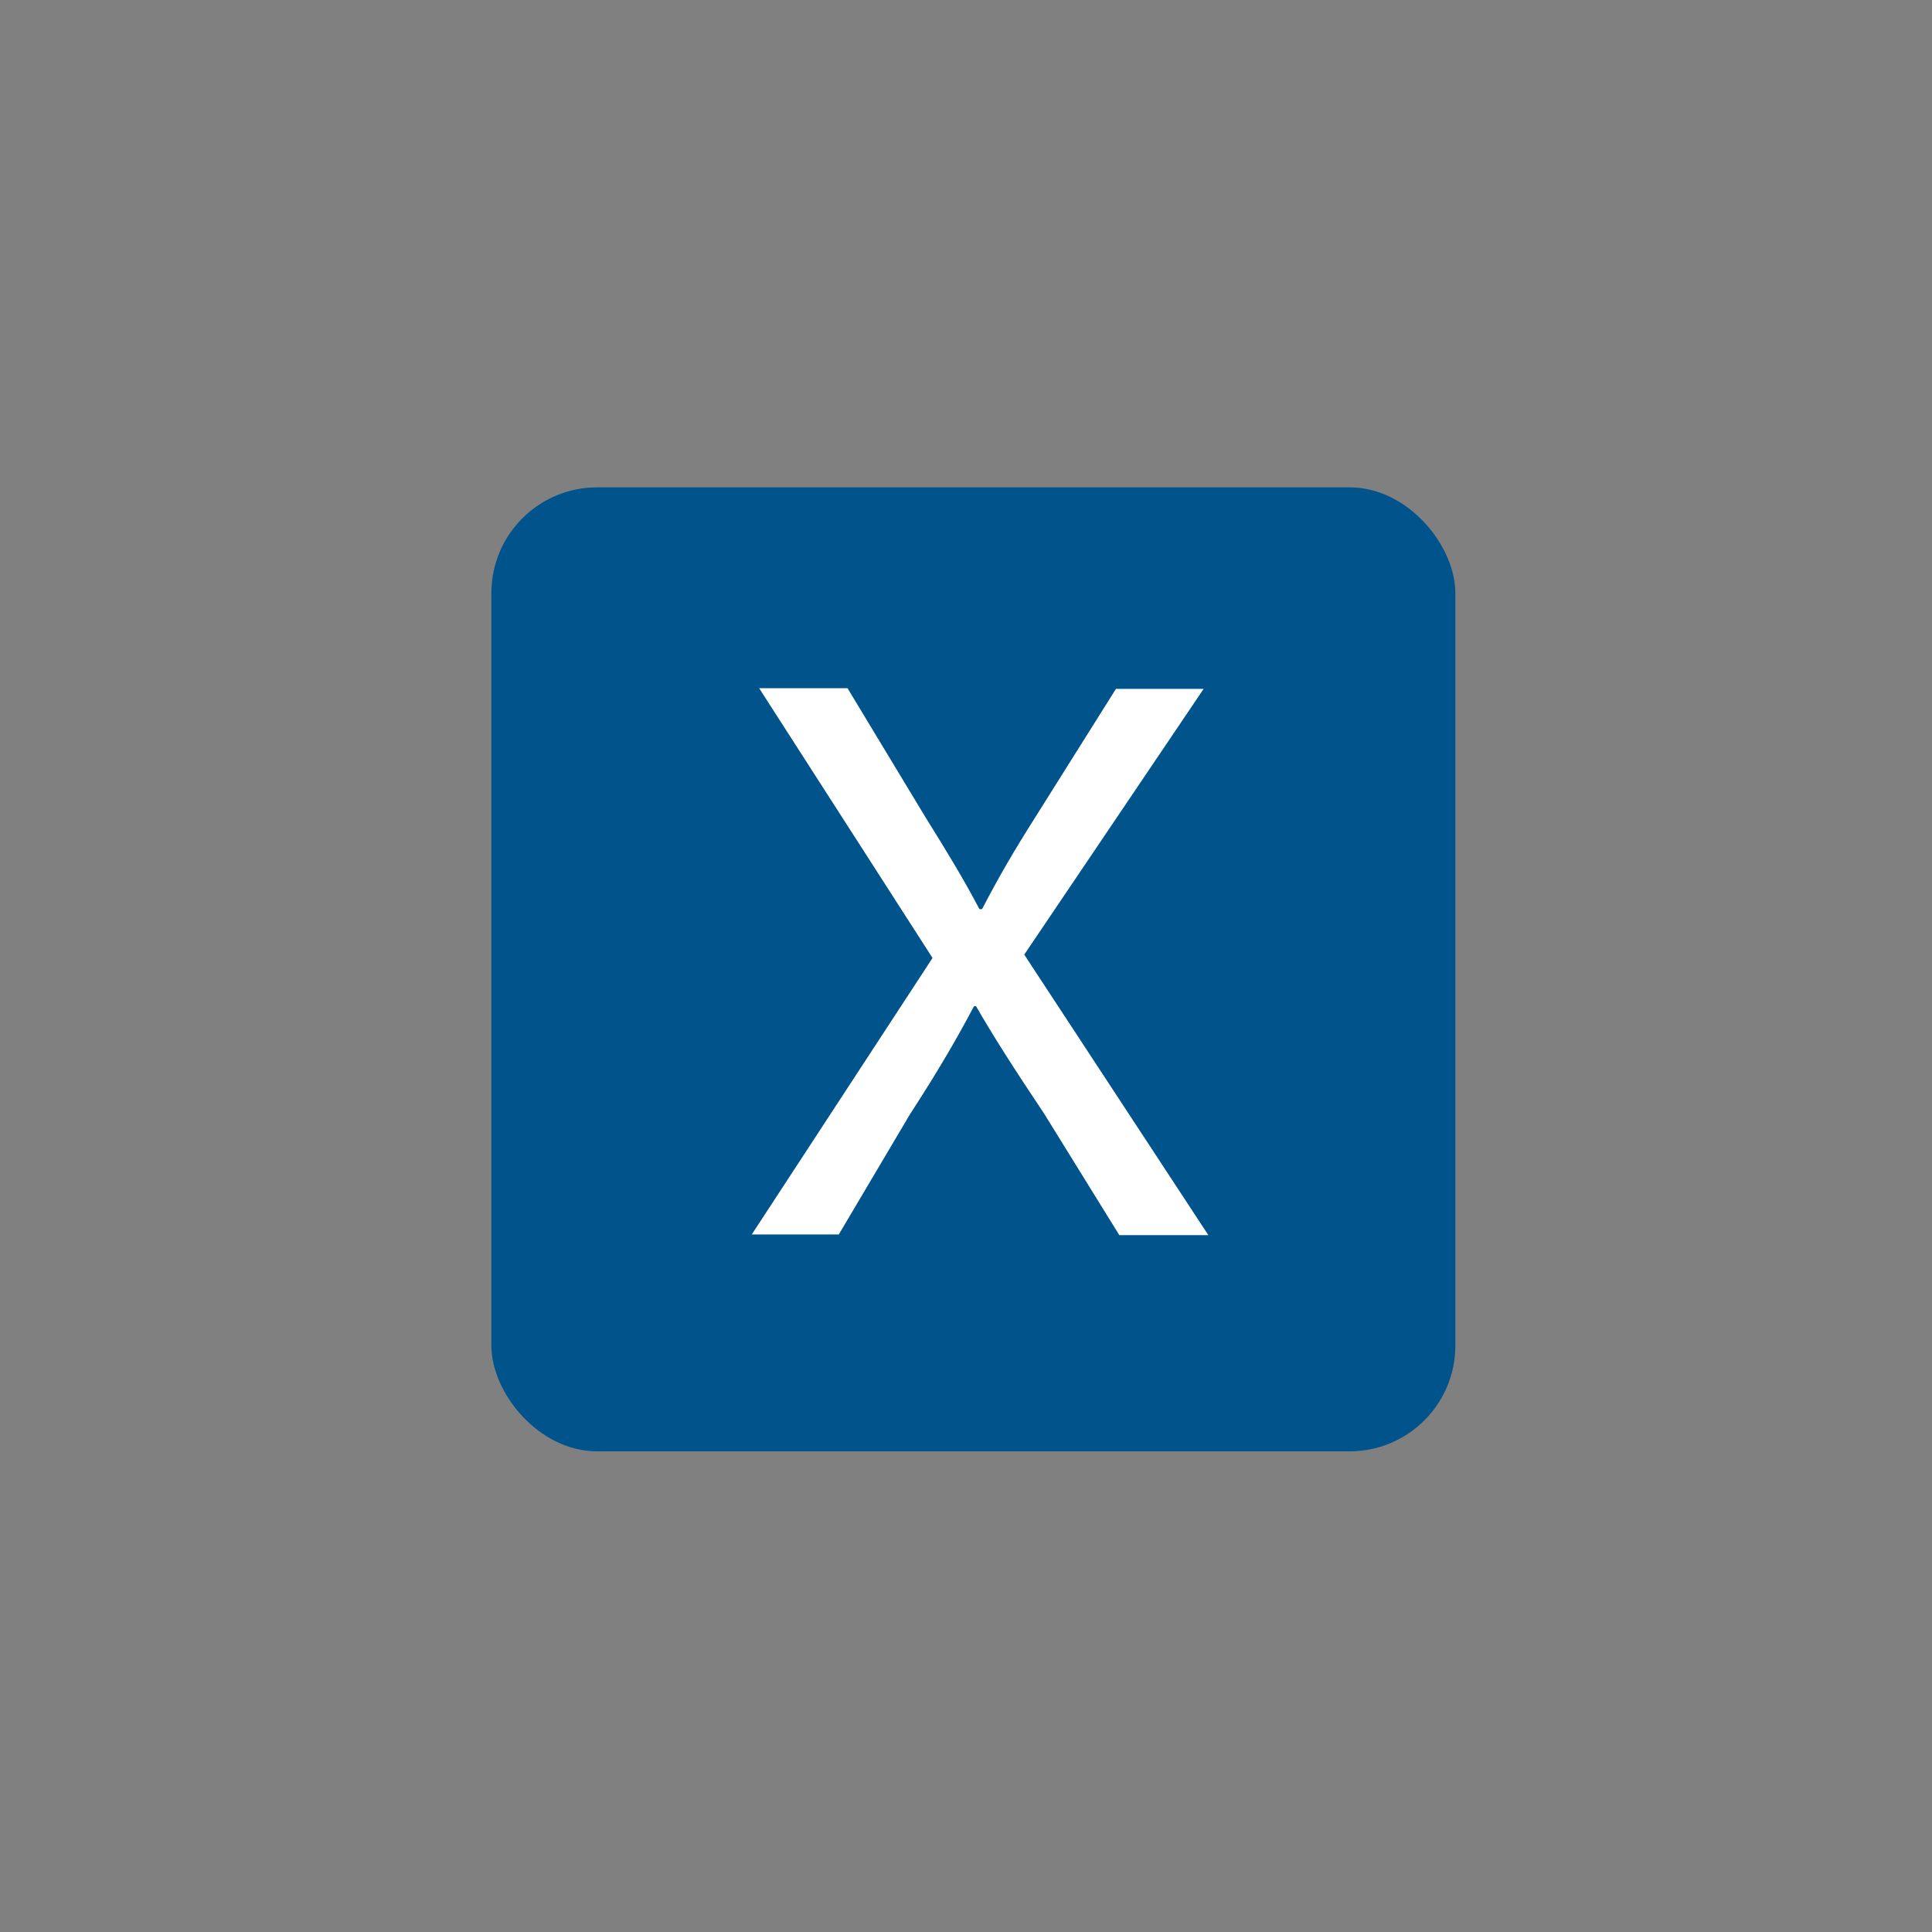 <svg xmlns="http://www.w3.org/2000/svg" width="101.8mm" height="101.8mm" viewBox="0 0 288.6 288.6">
  <rect x="0" y="0" width="288.6" height="288.6" fill="#808080" stroke="none"/>
  <defs>
    <style>
      .a {
        fill: #a8a8a8;
      }

      .b {
        fill: #00538b;
      }

      .c {
        isolation: isolate;
      }

      .d {
        fill: #fff;
      }
    </style>
  </defs>
  <title>pauli_x</title>
  <circle class="a" cx="145.4" cy="144.3" r="27.1"/>
  <rect class="b" x="73.4" y="72.8" width="144" height="144" rx="15.8" ry="15.8"/>
  <g class="c">
    <path class="d" d="M167.2,184.5,156,166.4c-4.6-6.9-7.5-11.4-10.2-16.1h-.3c-2.5,4.7-5,9.1-9.6,16.2l-10.6,17.9H112.3l27-41.3-25.9-40.3h13.2L138.2,122c3.3,5.3,5.8,9.4,8.1,13.8h.4c2.5-4.8,4.7-8.6,8-13.8l12-19.1h13.1L153,142.6l27.5,41.9Z"/>
  </g>
</svg>
